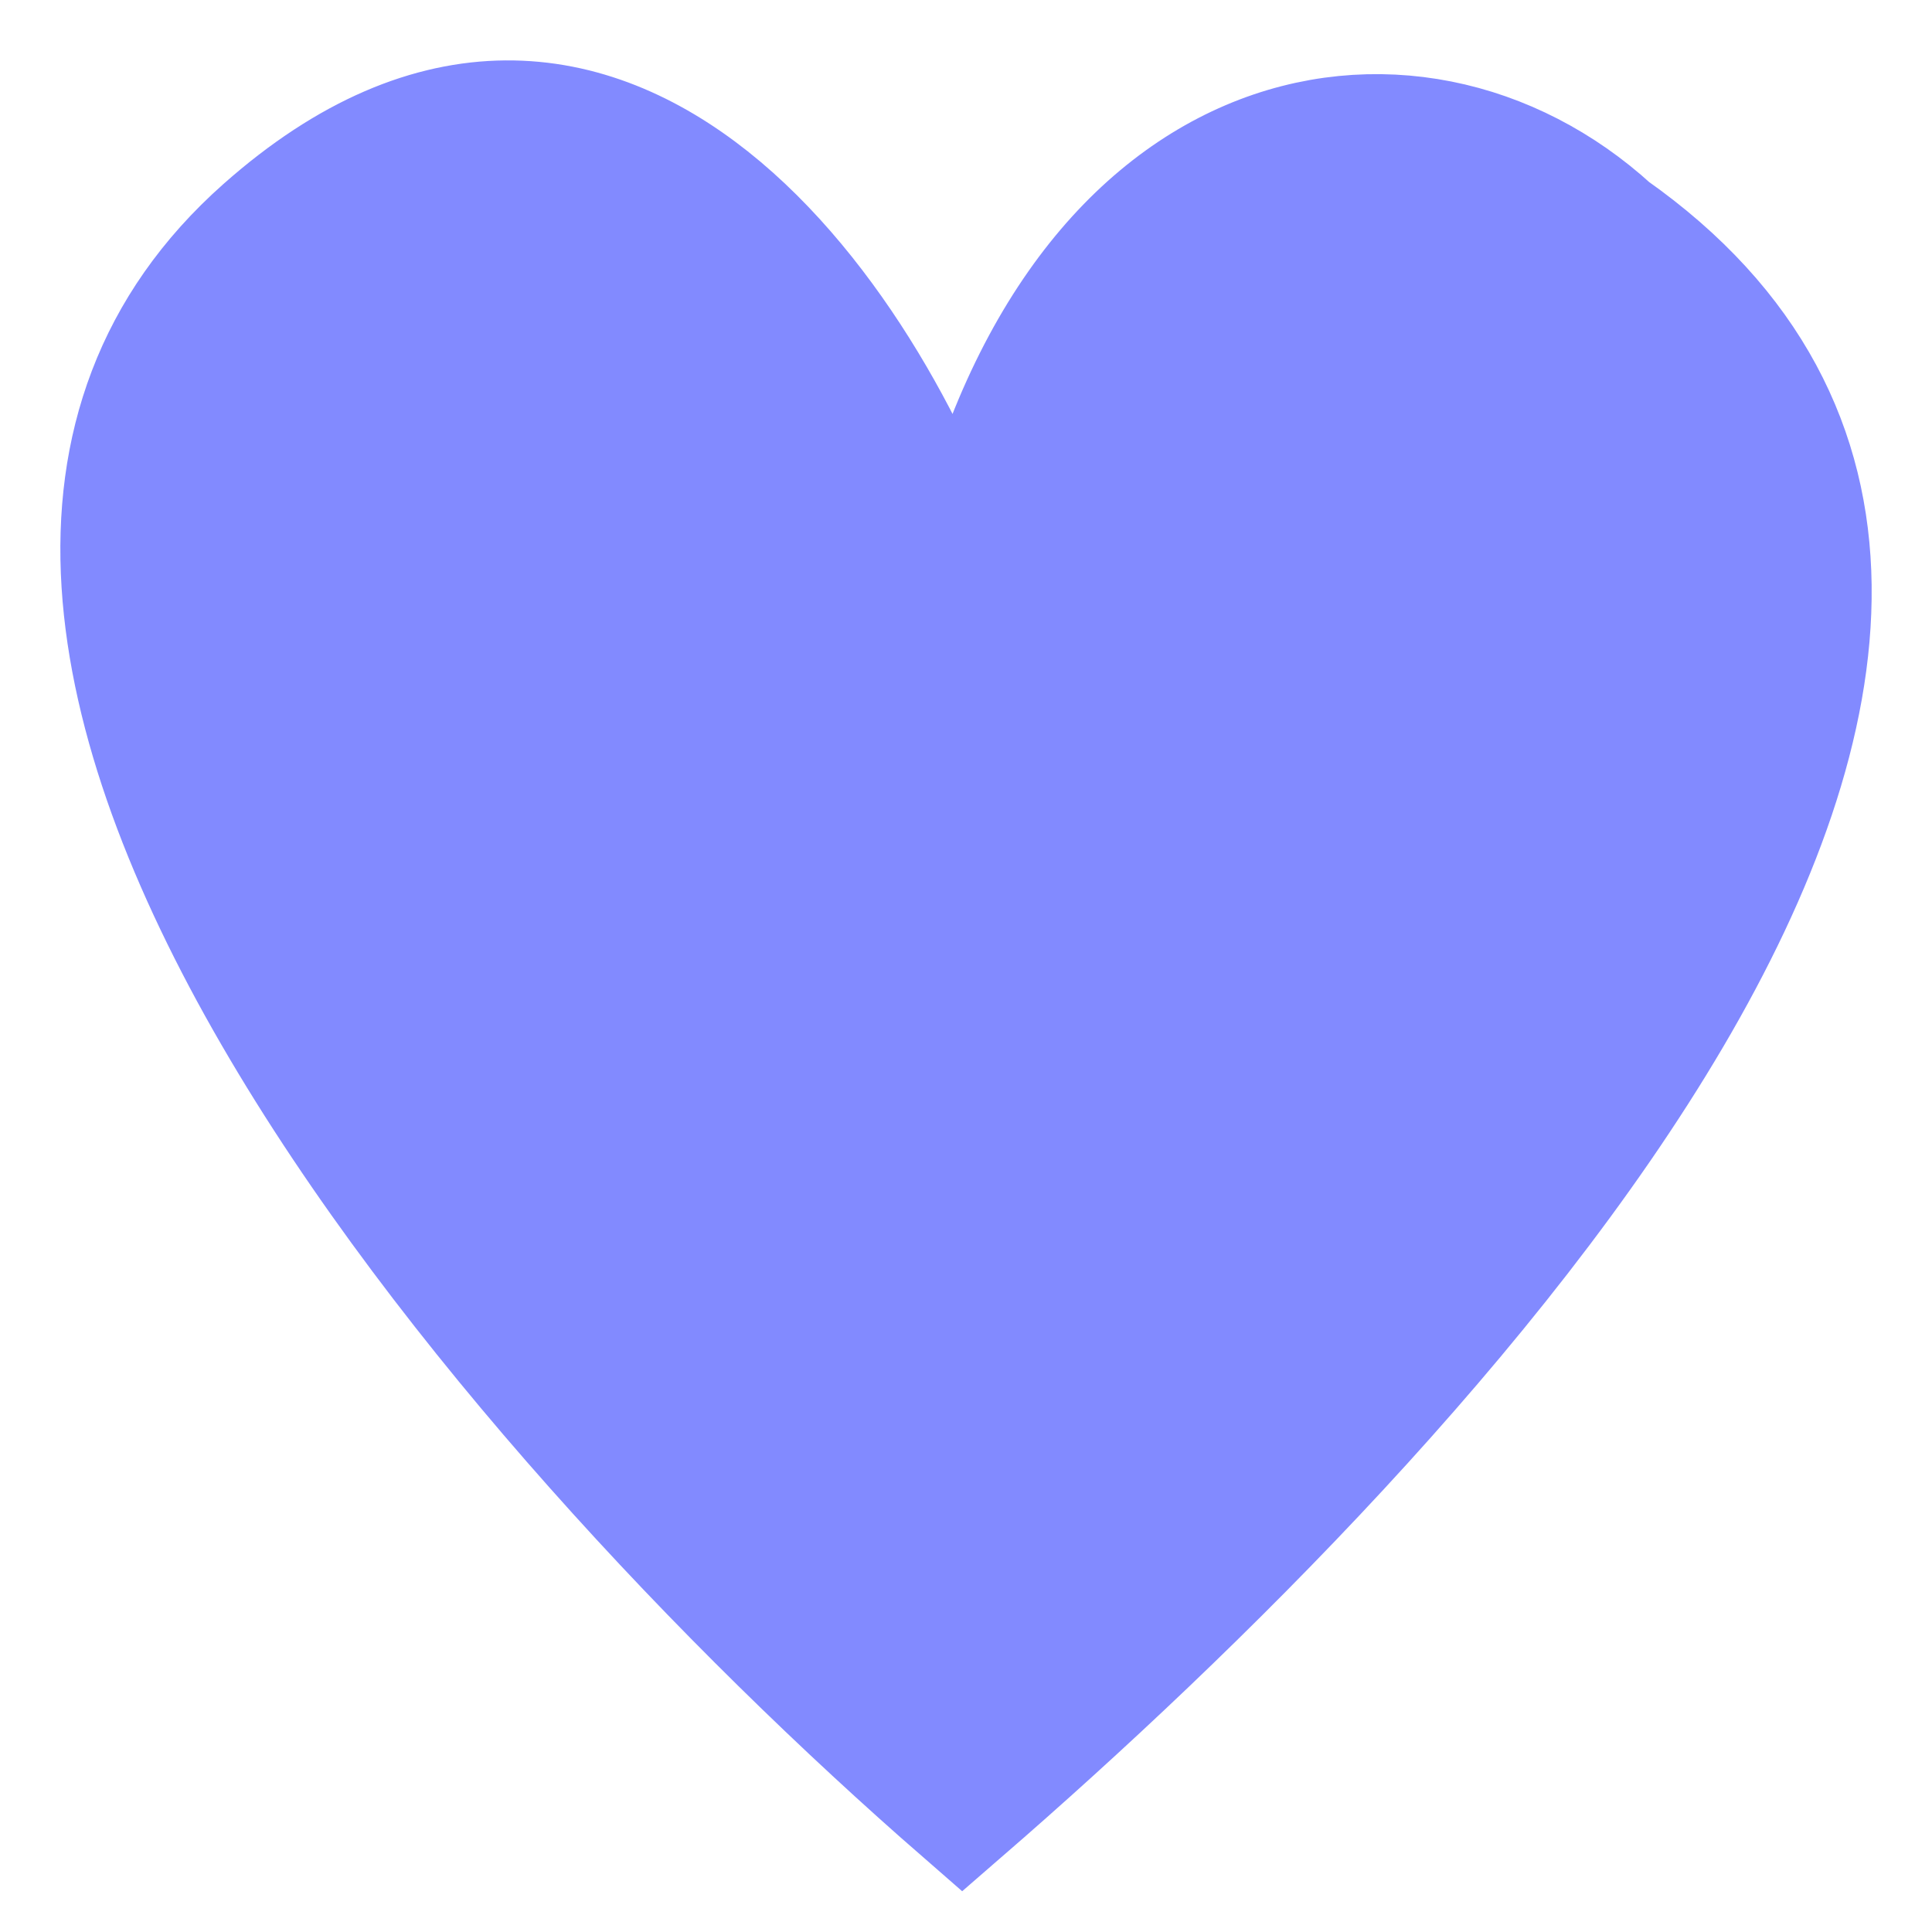 <svg width="16" height="16" viewBox="0 0 16 16" fill="none" xmlns="http://www.w3.org/2000/svg">
<path d="M13.344 1.898C17.974 5.156 11.828 11.654 7.969 15C4.111 11.64 -1.456 5.123 2.182 1.898C5.024 -0.622 7.28 2.738 7.969 4.921C8.796 0.89 11.69 0.386 13.344 1.898Z" fill="#828AFF" stroke="#828AFF"/>
</svg>

